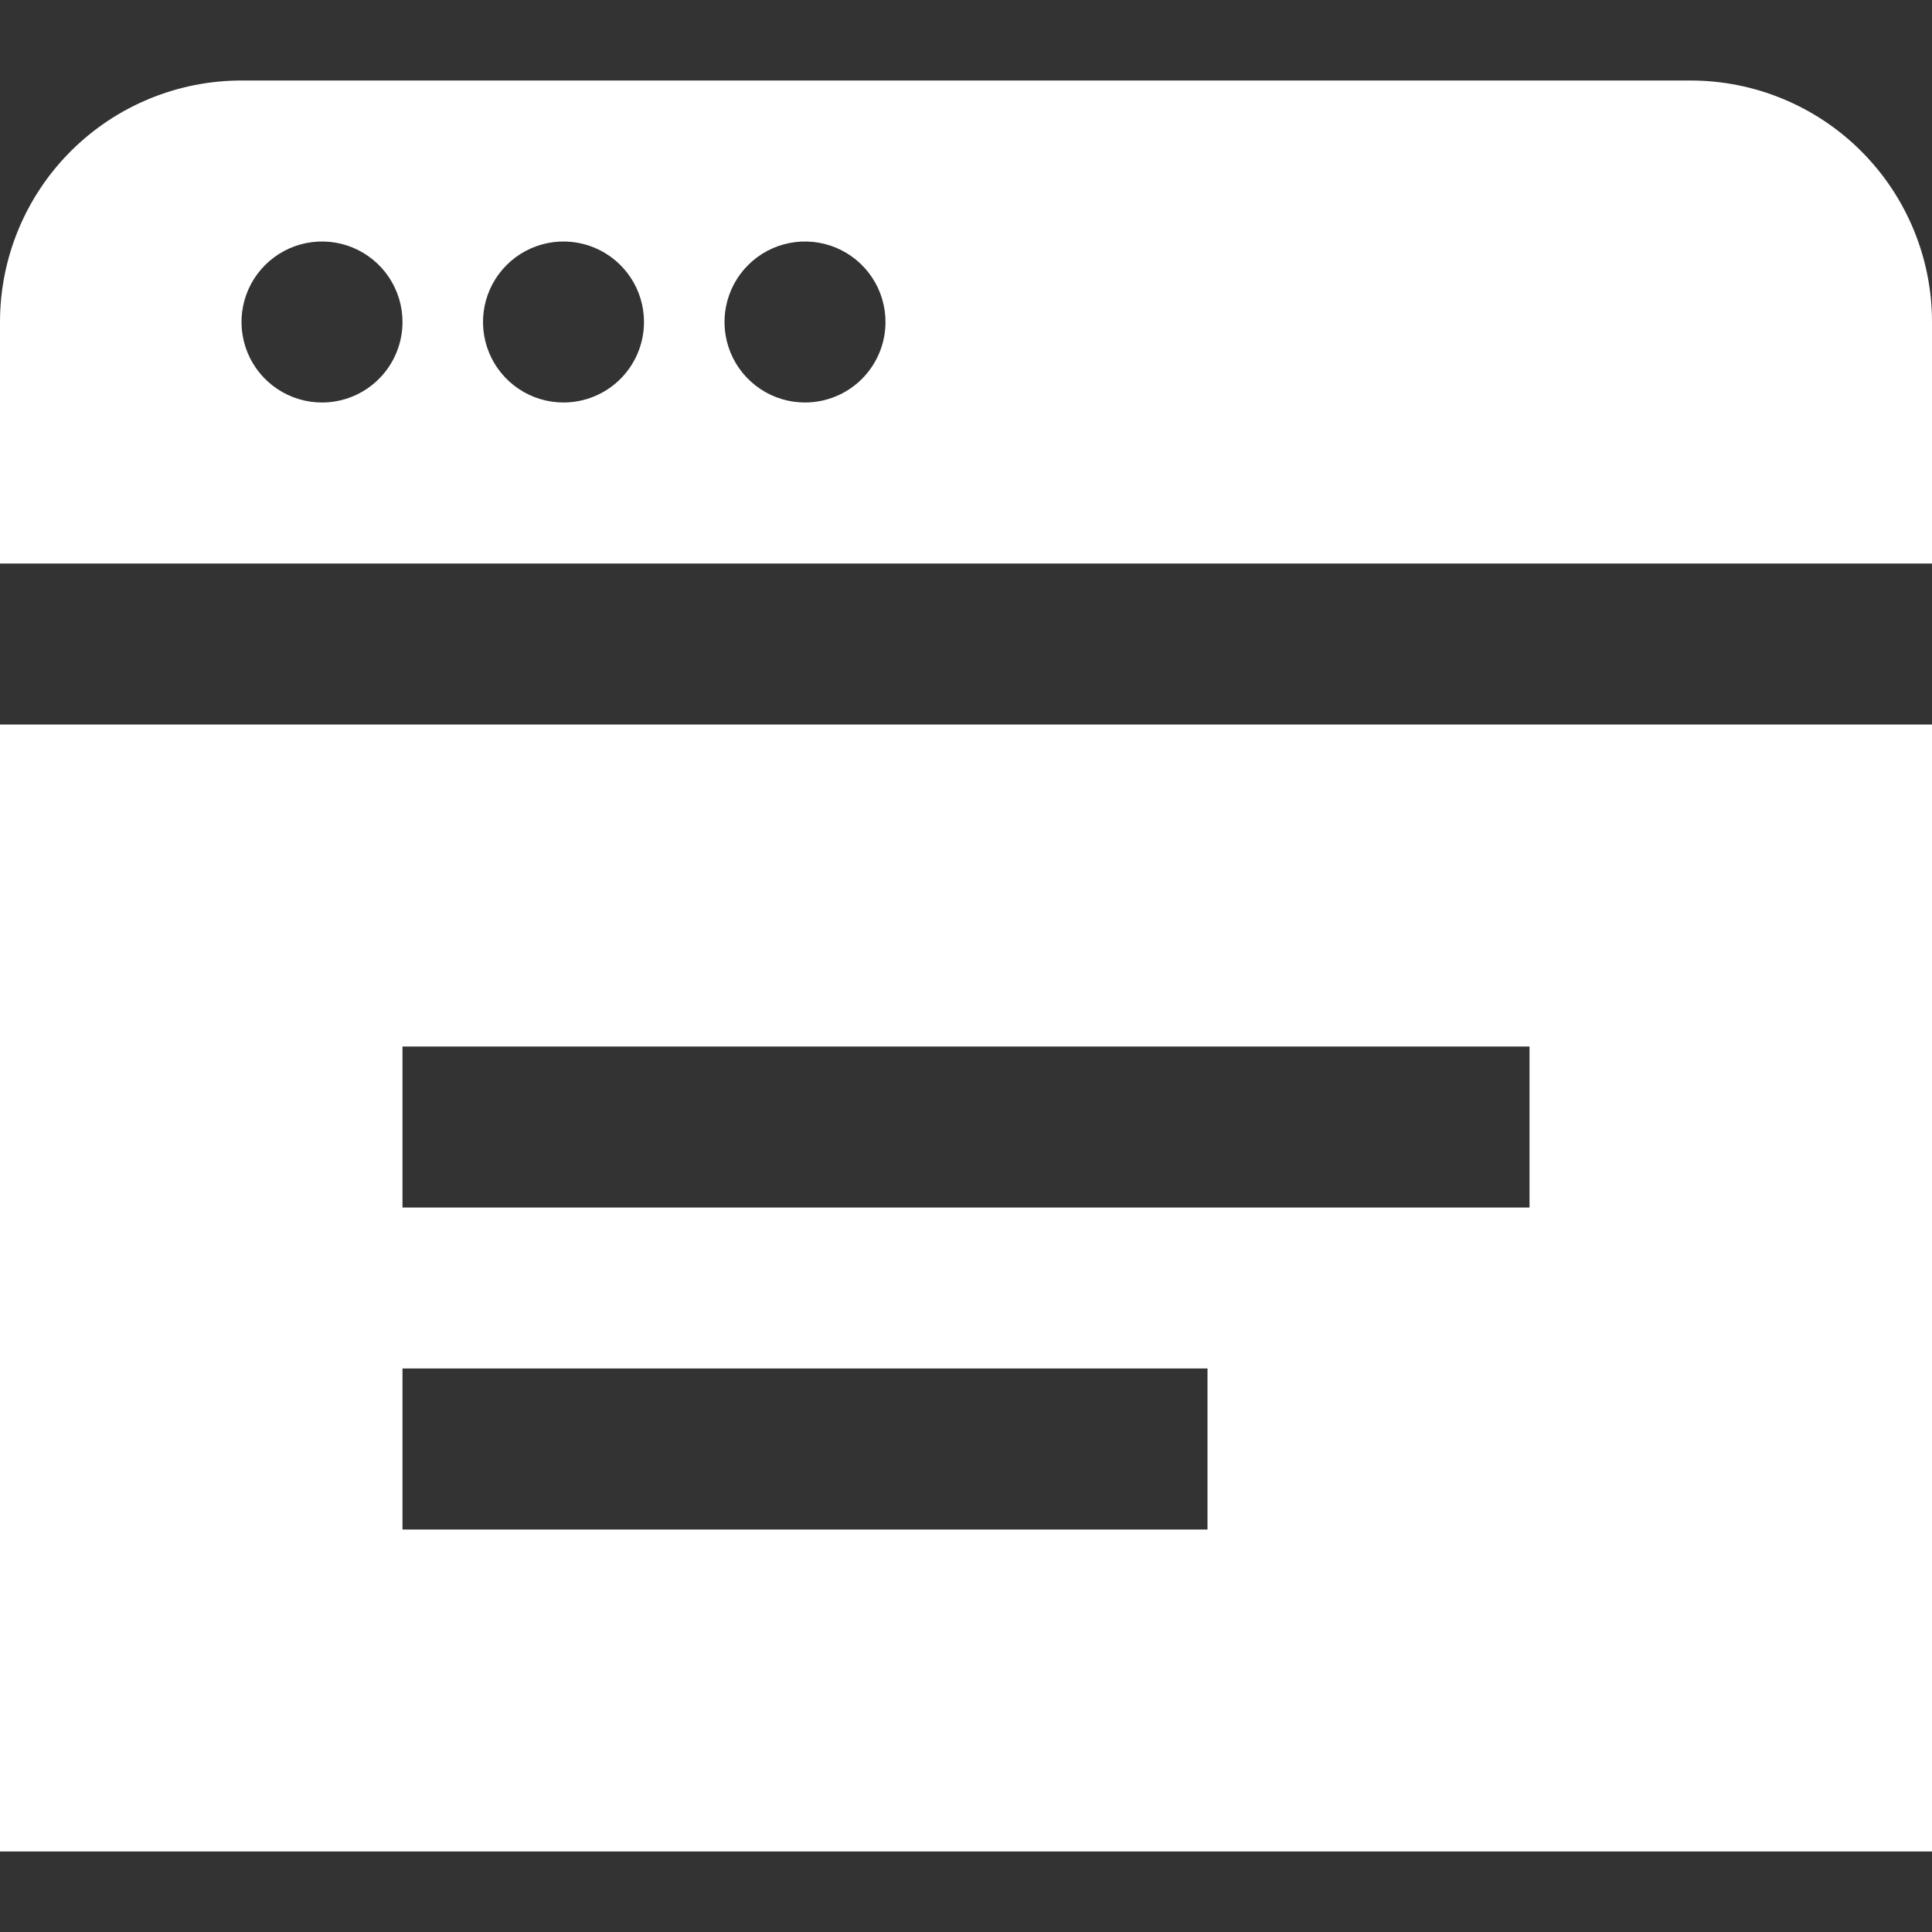 <svg width="112" height="112" viewBox="0 0 112 112" fill="none" xmlns="http://www.w3.org/2000/svg">
<rect x="0" y="0" width="112" height="112" fill="#333333" stroke="none"/>
<g id="web site" clip-path="url(#clip0_763_79)">
<path id="Vector" d="M0 42V107.333H112V42H0ZM70 88.667H23.333V79.333H70V88.667ZM88.667 70H23.333V60.667H88.667V70ZM98 4.667H14C10.287 4.667 6.726 6.142 4.101 8.767C1.475 11.393 0 14.954 0 18.667L0 32.667H112V18.667C112 14.954 110.525 11.393 107.899 8.767C105.274 6.142 101.713 4.667 98 4.667ZM18.667 23.333C17.744 23.333 16.841 23.06 16.074 22.547C15.307 22.034 14.708 21.305 14.355 20.453C14.002 19.6 13.91 18.662 14.09 17.756C14.27 16.851 14.714 16.02 15.367 15.367C16.02 14.714 16.851 14.27 17.756 14.09C18.662 13.91 19.6 14.002 20.453 14.355C21.305 14.709 22.034 15.307 22.547 16.074C23.06 16.841 23.333 17.744 23.333 18.667C23.333 19.904 22.842 21.091 21.966 21.966C21.091 22.842 19.904 23.333 18.667 23.333ZM32.667 23.333C31.744 23.333 30.841 23.06 30.074 22.547C29.307 22.034 28.708 21.305 28.355 20.453C28.002 19.6 27.91 18.662 28.09 17.756C28.27 16.851 28.714 16.02 29.367 15.367C30.02 14.714 30.851 14.27 31.756 14.09C32.661 13.91 33.6 14.002 34.453 14.355C35.305 14.709 36.034 15.307 36.547 16.074C37.06 16.841 37.333 17.744 37.333 18.667C37.333 19.904 36.842 21.091 35.967 21.966C35.091 22.842 33.904 23.333 32.667 23.333ZM46.667 23.333C45.744 23.333 44.841 23.06 44.074 22.547C43.307 22.034 42.708 21.305 42.355 20.453C42.002 19.6 41.91 18.662 42.09 17.756C42.27 16.851 42.714 16.02 43.367 15.367C44.02 14.714 44.851 14.27 45.756 14.09C46.661 13.91 47.6 14.002 48.453 14.355C49.305 14.709 50.034 15.307 50.547 16.074C51.06 16.841 51.333 17.744 51.333 18.667C51.333 19.904 50.842 21.091 49.967 21.966C49.091 22.842 47.904 23.333 46.667 23.333Z" fill="white"/>
</g>
<defs>
<clipPath id="clip0_763_79">
<rect width="112" height="112" fill="white"/>
</clipPath>
</defs>
</svg>
